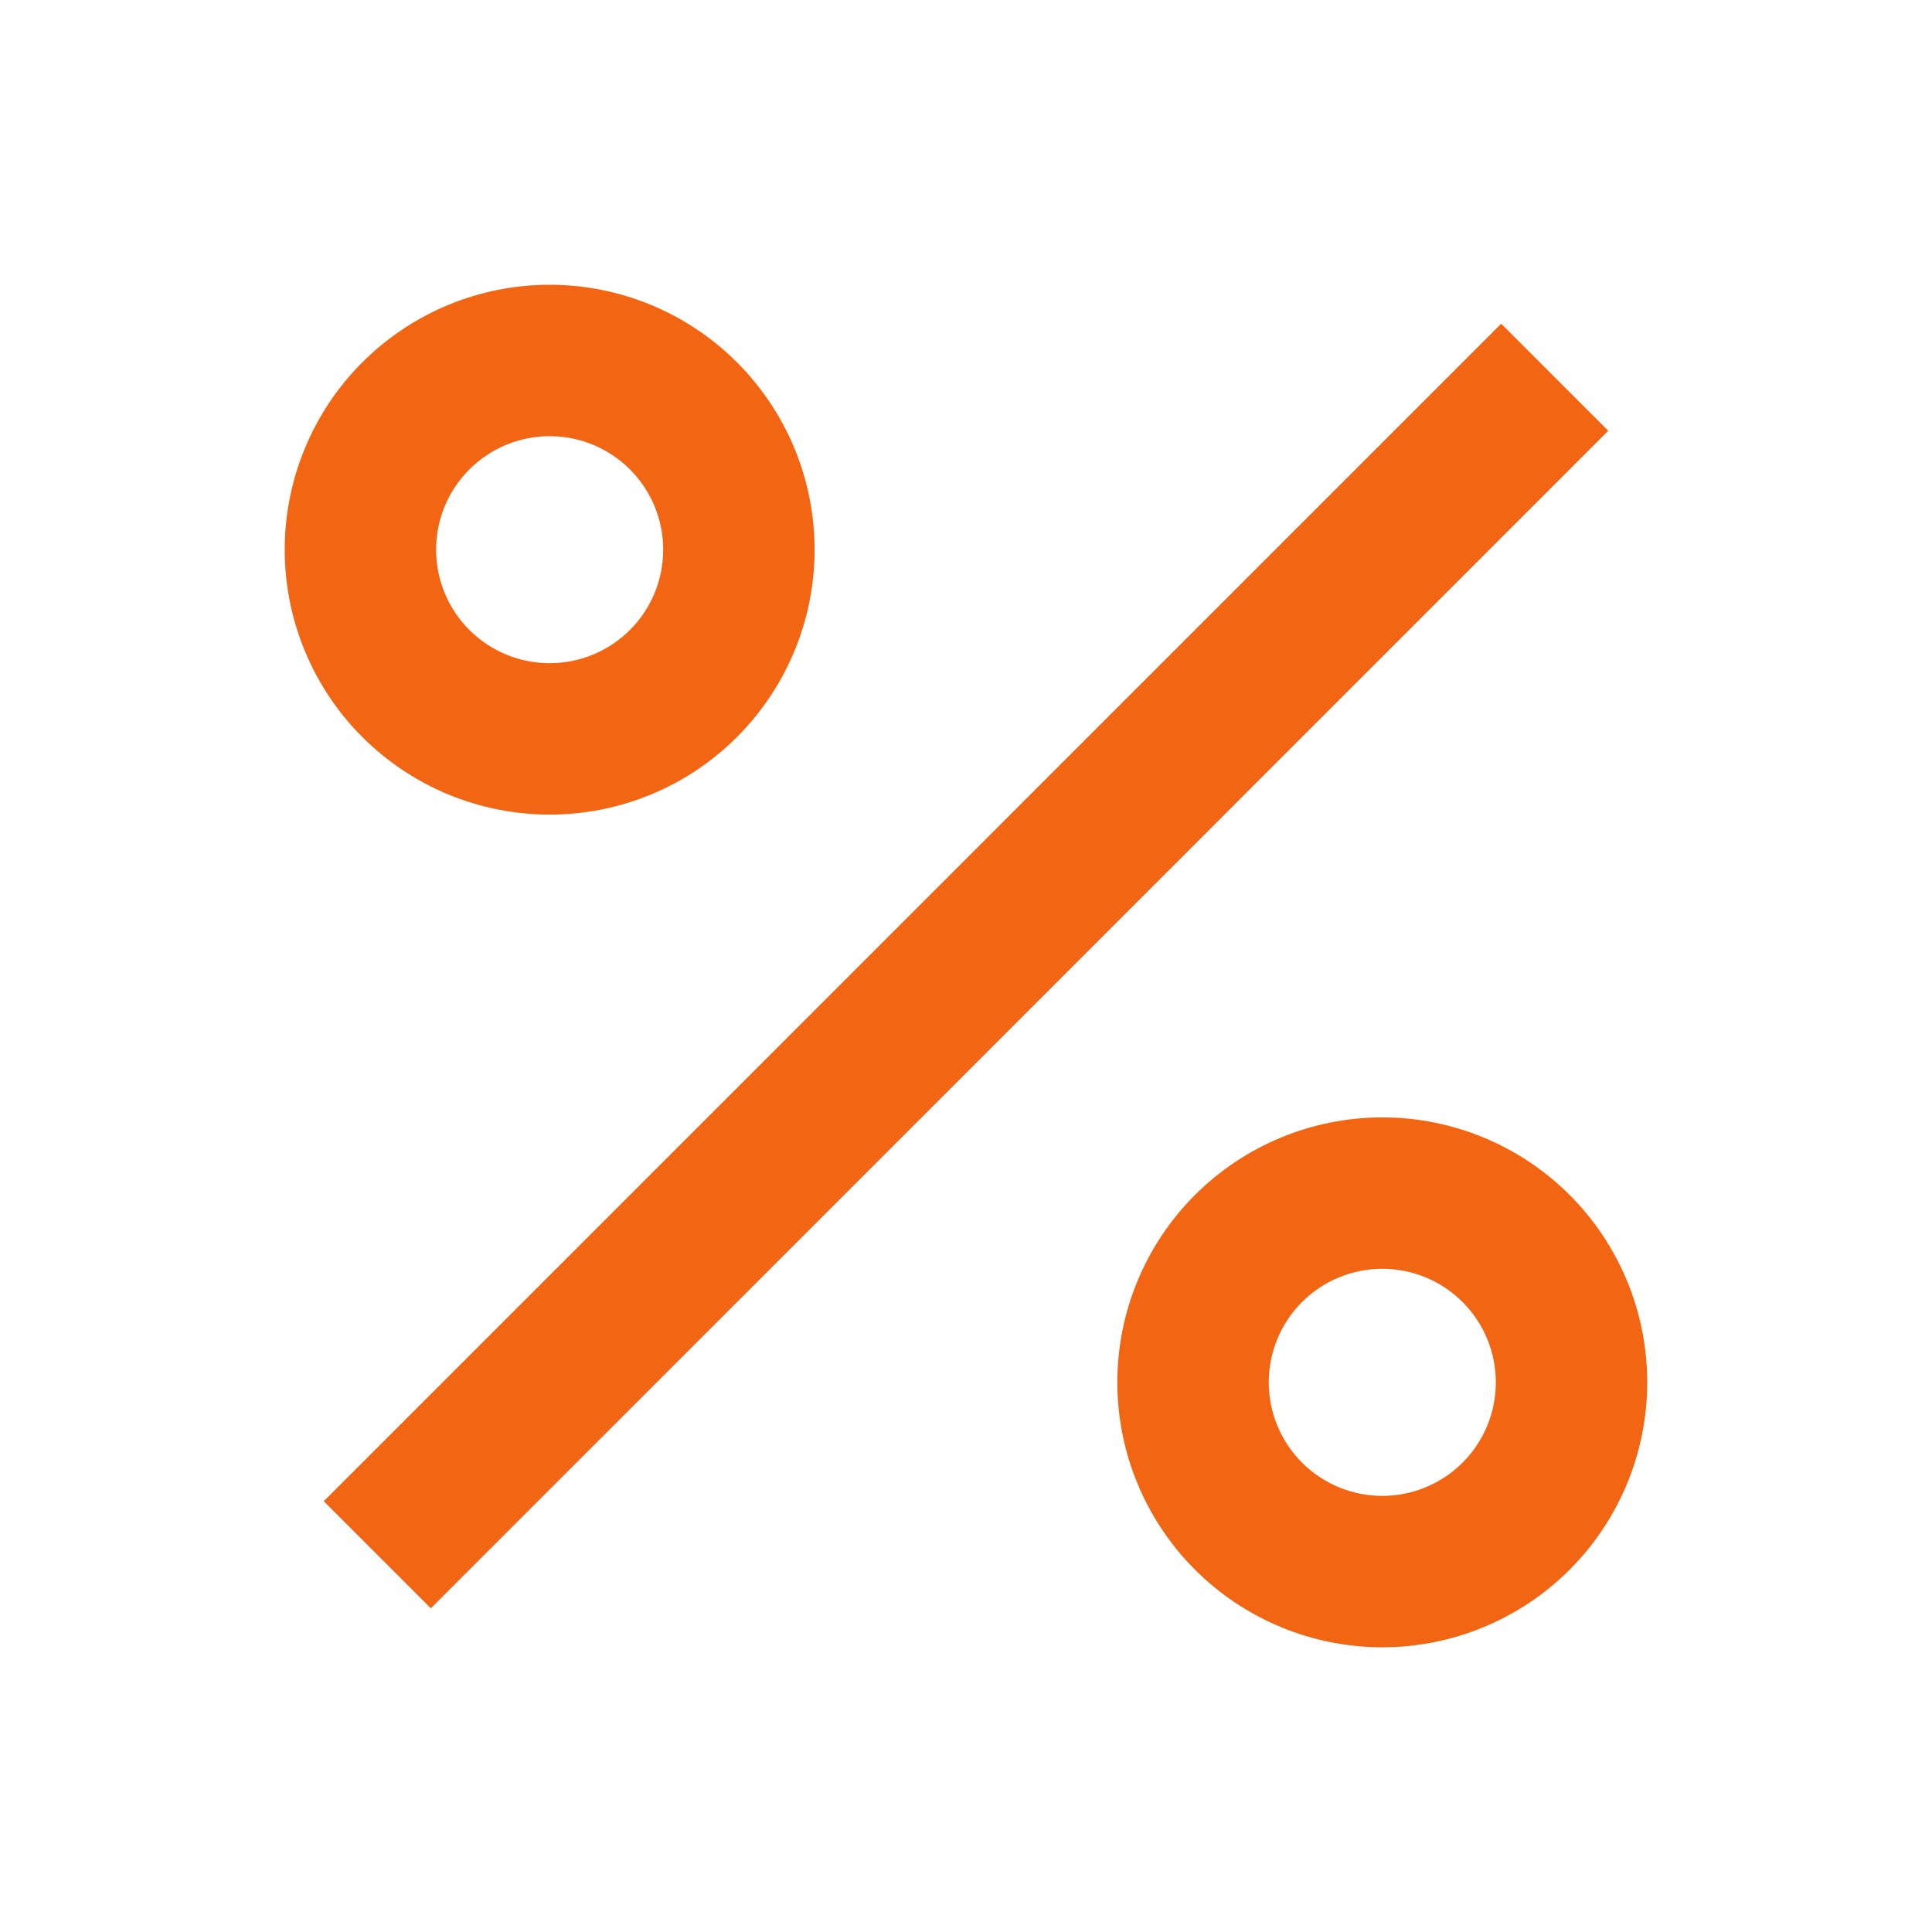 <svg xmlns="http://www.w3.org/2000/svg" fill="none" viewBox="0 0 33 33" height="33" width="33">
<g clip-path="url(#clip0_360_1457)">
<g clip-path="url(#clip1_360_1457)">
<mask height="33" width="33" y="0" x="0" maskUnits="userSpaceOnUse" style="mask-type:luminance" id="mask0_360_1457">
<path fill="white" d="M32.015 0.985H0.984V32.015H32.015V0.985Z"></path>
</mask>
<g mask="url(#mask0_360_1457)">
<path fill="#F26513" d="M23.611 28.137C22.411 28.137 21.26 27.66 20.411 26.811C19.562 25.962 19.085 24.811 19.085 23.611C19.085 22.411 19.562 21.26 20.411 20.411C21.26 19.563 22.411 19.086 23.611 19.086C24.811 19.086 25.962 19.563 26.811 20.411C27.659 21.26 28.136 22.411 28.136 23.611C28.136 24.811 27.659 25.962 26.811 26.811C25.962 27.66 24.811 28.137 23.611 28.137ZM23.611 25.551C24.125 25.551 24.618 25.346 24.982 24.983C25.346 24.619 25.55 24.126 25.55 23.611C25.55 23.097 25.346 22.604 24.982 22.24C24.618 21.876 24.125 21.672 23.611 21.672C23.096 21.672 22.603 21.876 22.239 22.24C21.876 22.604 21.671 23.097 21.671 23.611C21.671 24.126 21.876 24.619 22.239 24.983C22.603 25.346 23.096 25.551 23.611 25.551ZM9.389 13.914C8.794 13.914 8.206 13.797 7.657 13.57C7.108 13.342 6.609 13.009 6.189 12.589C5.768 12.169 5.435 11.67 5.208 11.121C4.98 10.572 4.863 9.983 4.863 9.389C4.863 8.795 4.98 8.206 5.208 7.657C5.435 7.108 5.768 6.609 6.189 6.189C6.609 5.769 7.108 5.436 7.657 5.208C8.206 4.981 8.794 4.864 9.389 4.864C10.589 4.864 11.74 5.341 12.588 6.189C13.437 7.038 13.914 8.189 13.914 9.389C13.914 10.589 13.437 11.74 12.588 12.589C11.74 13.438 10.589 13.914 9.389 13.914ZM9.389 11.328C9.903 11.328 10.396 11.124 10.76 10.76C11.124 10.397 11.328 9.903 11.328 9.389C11.328 8.875 11.124 8.381 10.76 8.018C10.396 7.654 9.903 7.45 9.389 7.45C8.874 7.45 8.381 7.654 8.017 8.018C7.653 8.381 7.449 8.875 7.449 9.389C7.449 9.903 7.653 10.397 8.017 10.76C8.381 11.124 8.874 11.328 9.389 11.328ZM25.642 5.53L27.47 7.358L7.359 27.471L5.53 25.642L25.641 5.53H25.642Z"></path>
</g>
</g>
</g>
<defs>
<clipPath id="clip0_360_1457">
<rect transform="translate(0.5 0.5)" fill="white" height="32" width="32"></rect>
</clipPath>
<clipPath id="clip1_360_1457">
<rect transform="translate(0.5 0.5)" fill="white" height="32" width="32"></rect>
</clipPath>
</defs>
</svg>
